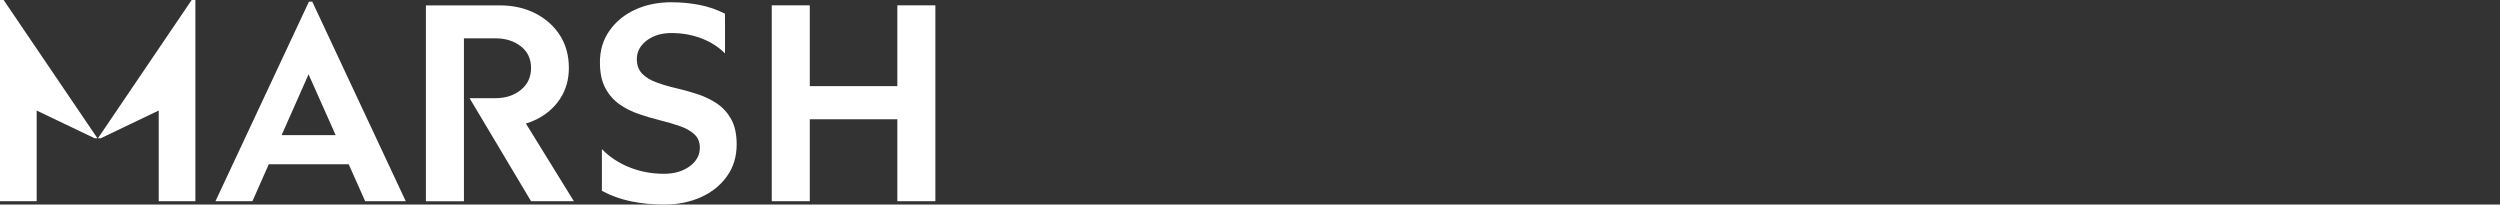 <?xml version="1.0" encoding="UTF-8"?>
<svg id="Layer_1" data-name="Layer 1" xmlns="http://www.w3.org/2000/svg" viewBox="0 0 330 27">
  <rect x="0" y="0" width="330" height="27" fill="#333333" stroke="none"/>
  <defs>
    <style>
      .cls-1 {
        fill: #fff;
      }
    </style>
  </defs>
  <path id="Logo" class="cls-1" d="M0,0v26.56h4.84v-11.97l7.65,3.66h.37L.48,0h-.48ZM41.22.22l12.34,26.34h-5.36l-2.17-4.88h-10.55l-2.16,4.88h-4.88L40.78.22h.44ZM44.31,17.84l-3.58-8.03-3.56,8.03h7.14ZM70.75,15.79c1.34-.65,2.4-1.57,3.18-2.75.78-1.18,1.16-2.54,1.16-4.06,0-1.65-.39-3.09-1.18-4.32-.79-1.23-1.87-2.2-3.25-2.9-1.38-.7-2.94-1.05-4.69-1.05h-9.75v25.86h5.02V5.06h4.17c1.33,0,2.44.35,3.34,1.05.9.7,1.35,1.66,1.35,2.86s-.45,2.17-1.35,2.9c-.9.73-2.01,1.09-3.34,1.09h-3.4v.04l8.09,13.56h5.65l-6.33-10.25c.46-.14.9-.31,1.33-.52ZM94.65,13.67c-.78-.52-1.63-.93-2.57-1.24-.94-.31-1.88-.57-2.83-.79-.95-.22-1.81-.47-2.59-.76-.78-.28-1.4-.66-1.88-1.14-.48-.48-.72-1.13-.72-1.94,0-.98.44-1.8,1.31-2.46.87-.65,1.95-.98,3.23-.98,1.45,0,2.79.24,4.03.72,1.23.48,2.24,1.13,3.03,1.94h.04V1.81c-1.06-.54-2.18-.93-3.36-1.16-1.18-.23-2.43-.35-3.73-.35-1.77,0-3.37.33-4.78.98-1.42.65-2.54,1.58-3.38,2.77-.84,1.19-1.26,2.59-1.26,4.19,0,1.38.24,2.51.72,3.4.48.89,1.11,1.6,1.88,2.14s1.64.97,2.59,1.29c.95.32,1.89.6,2.83.83.94.23,1.79.49,2.57.76.78.27,1.4.63,1.88,1.07.48.44.72,1.03.72,1.77,0,.98-.45,1.8-1.35,2.46-.9.65-2.03.98-3.38.98-1.65,0-3.18-.29-4.6-.87-1.42-.58-2.6-1.36-3.56-2.35h-.04v5.47c1.18.64,2.47,1.1,3.86,1.39,1.39.28,2.84.42,4.34.42,1.82,0,3.45-.33,4.89-.98,1.44-.65,2.59-1.58,3.43-2.77.85-1.19,1.27-2.59,1.27-4.19,0-1.35-.24-2.46-.72-3.32-.48-.86-1.11-1.55-1.88-2.07ZM118.45.7v10.67h-11.56V.7h-5.02v25.86h5.02v-10.82h11.56v10.82h5.02V.7h-5.02ZM25.3,0l-12.37,18.25h.37s7.65-3.66,7.65-3.66v11.97s4.84,0,4.84,0V0s-.48,0-.48,0Z"/>
</svg>